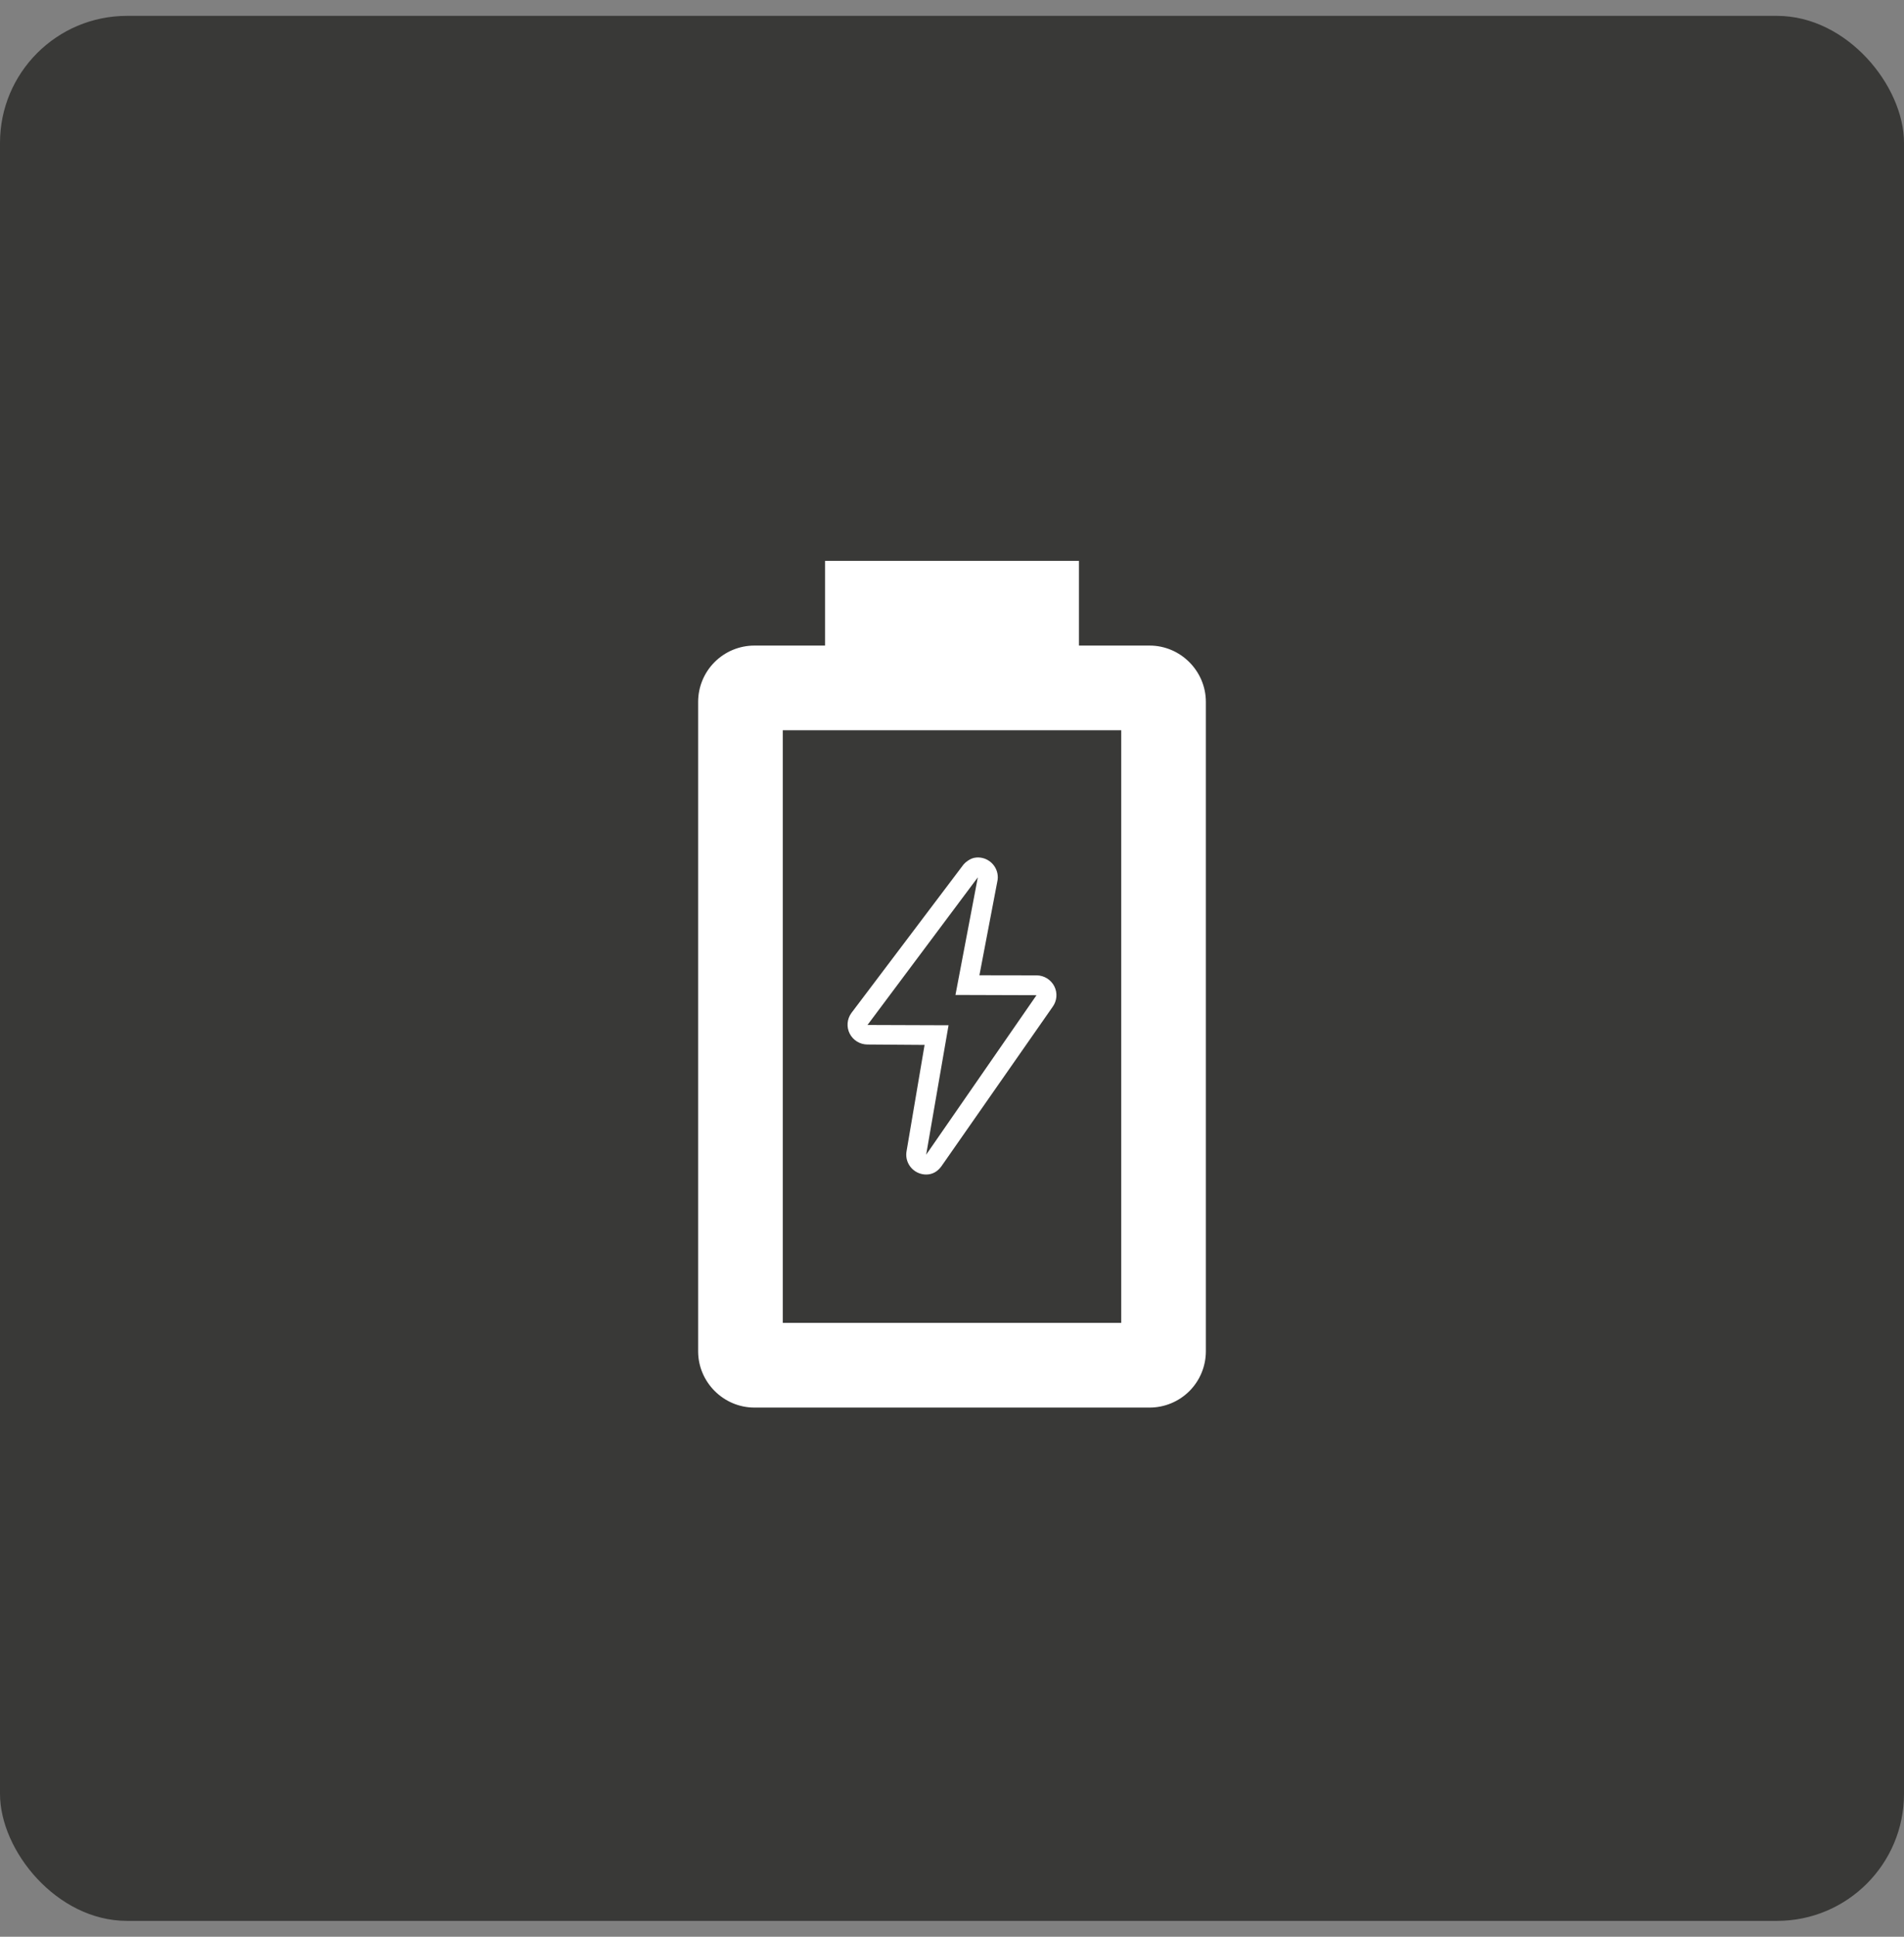 <svg width="60" height="61" viewBox="0 0 60 61" fill="none" xmlns="http://www.w3.org/2000/svg">
<rect x="0" y="0" width="60" height="61" fill="#808080" stroke="none"/>
<rect y="0.5" width="60" height="60" rx="4" fill="#393937"/>
<path d="M35.333 41.666H24.667V23H35.333M36.227 20.333H34V17.666H26V20.333H23.773C23.303 20.333 22.852 20.52 22.519 20.853C22.187 21.185 22 21.636 22 22.107V42.56C22 43.533 22.8 44.333 23.773 44.333H36.227C36.697 44.333 37.148 44.146 37.481 43.814C37.813 43.481 38 43.03 38 42.56V22.107C38 21.133 37.2 20.333 36.227 20.333Z" fill="white"/>
<path d="M30.814 27.632L30.109 31.337L32.663 31.345L29.186 36.368L29.891 32.292L27.337 32.283L30.814 27.632ZM30.814 27.007C30.797 27.007 30.781 27.008 30.764 27.009C30.654 27.018 30.581 27.055 30.494 27.113C30.445 27.145 30.401 27.185 30.363 27.229C30.352 27.243 30.341 27.257 30.331 27.271L26.829 31.906C26.691 32.096 26.67 32.346 26.776 32.555C26.883 32.764 27.097 32.896 27.332 32.898L29.136 32.911L28.569 36.253C28.515 36.54 28.668 36.826 28.938 36.942C29.016 36.975 29.101 36.993 29.186 36.993C29.382 36.993 29.544 36.901 29.665 36.735L33.171 31.712C33.309 31.523 33.33 31.272 33.224 31.064C33.117 30.855 32.903 30.722 32.668 30.72L30.864 30.717L31.425 27.779C31.437 27.731 31.443 27.681 31.443 27.632C31.443 27.294 31.173 27.018 30.837 27.007C30.829 27.007 30.822 27.007 30.814 27.007L30.814 27.007Z" fill="white"/>
</svg>
